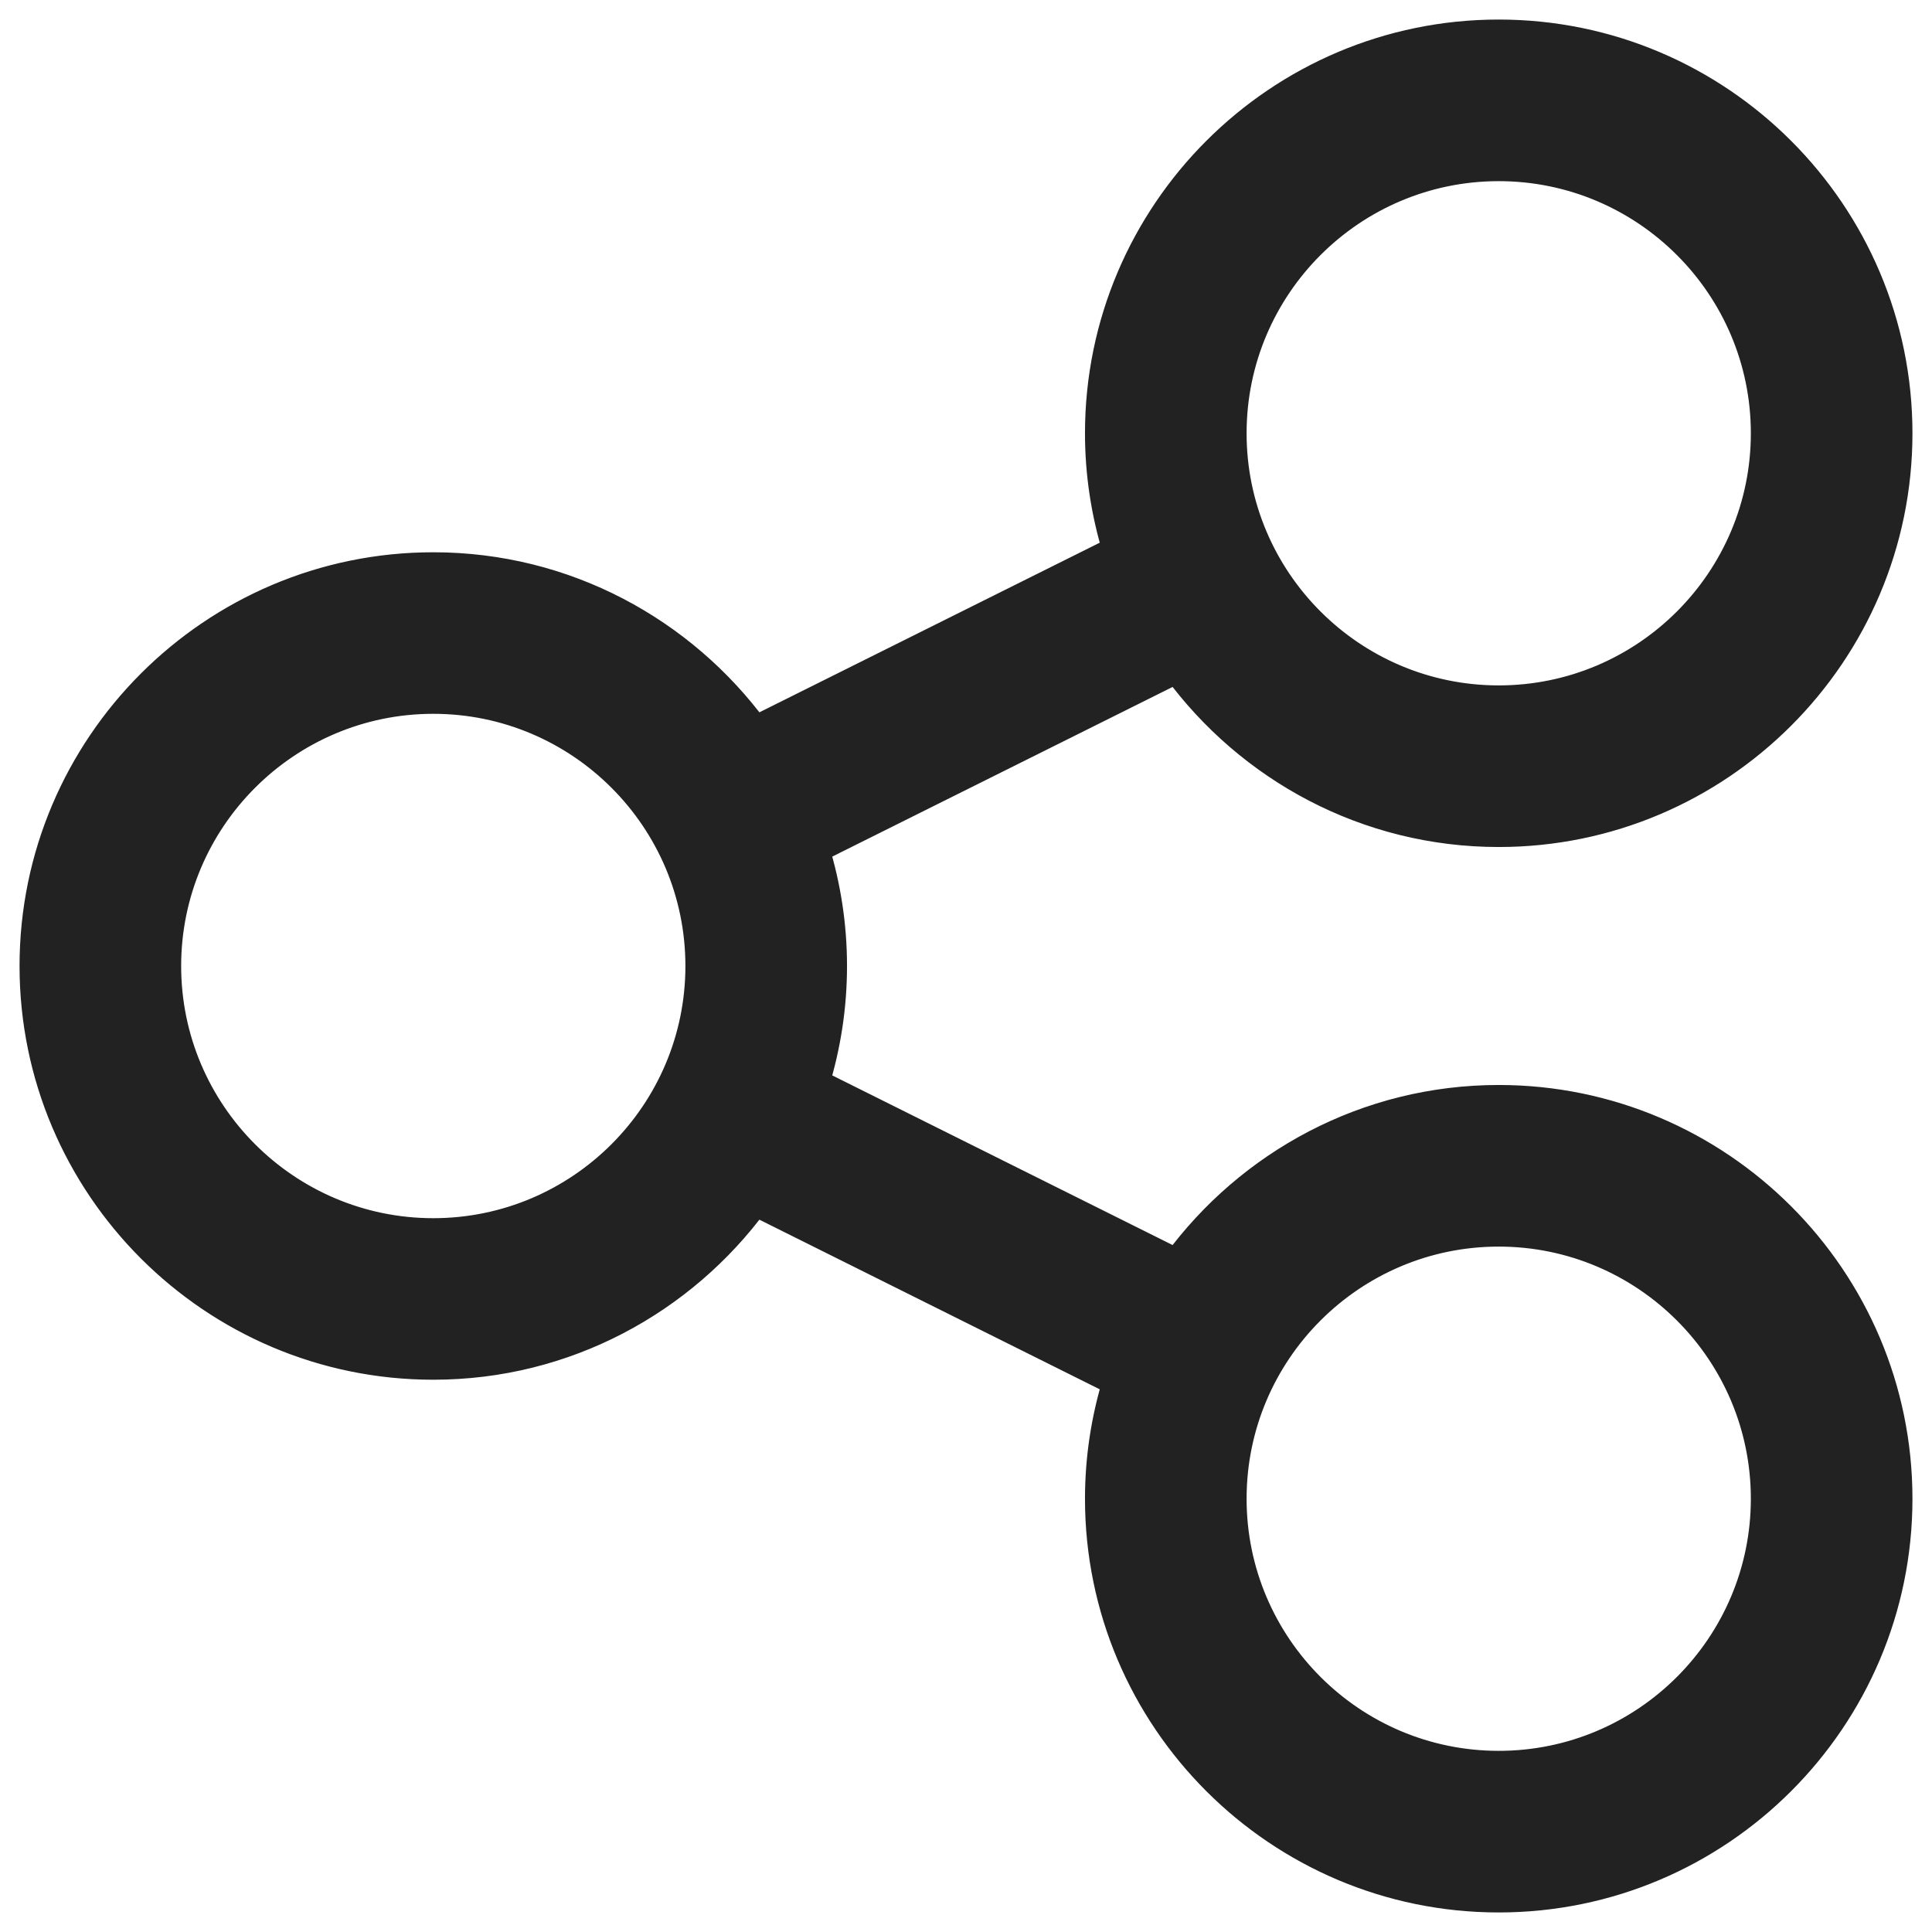 <svg width="34" height="34" viewBox="0 0 34 34" fill="none" xmlns="http://www.w3.org/2000/svg">
<path d="M26.375 19.344C24.05 19.344 21.991 20.483 20.71 22.227L14.348 19.056C14.547 18.405 14.656 17.715 14.656 17C14.656 16.285 14.547 15.595 14.348 14.944L20.71 11.773C21.991 13.517 24.05 14.656 26.375 14.656C30.252 14.656 33.406 11.502 33.406 7.625C33.406 3.748 30.252 0.594 26.375 0.594C22.498 0.594 19.344 3.748 19.344 7.625C19.344 8.34 19.453 9.03 19.652 9.681L13.29 12.852C12.009 11.108 9.95 9.969 7.625 9.969C3.748 9.969 0.594 13.123 0.594 17C0.594 20.877 3.748 24.031 7.625 24.031C9.95 24.031 12.009 22.892 13.29 21.148L19.652 24.319C19.453 24.97 19.344 25.66 19.344 26.375C19.344 30.252 22.498 33.406 26.375 33.406C30.252 33.406 33.406 30.252 33.406 26.375C33.406 22.498 30.252 19.344 26.375 19.344V19.344ZM26.375 2.938C28.96 2.938 31.062 5.04 31.062 7.625C31.062 10.21 28.96 12.312 26.375 12.312C23.79 12.312 21.688 10.21 21.688 7.625C21.688 5.04 23.79 2.938 26.375 2.938ZM7.625 21.688C5.04 21.688 2.938 19.585 2.938 17C2.938 14.415 5.04 12.312 7.625 12.312C10.21 12.312 12.312 14.415 12.312 17C12.312 19.585 10.21 21.688 7.625 21.688ZM26.375 31.062C23.79 31.062 21.688 28.96 21.688 26.375C21.688 23.79 23.79 21.688 26.375 21.688C28.96 21.688 31.062 23.79 31.062 26.375C31.062 28.96 28.96 31.062 26.375 31.062Z" fill="#222222" stroke="#222222" stroke-width="0.5"/>
</svg>
